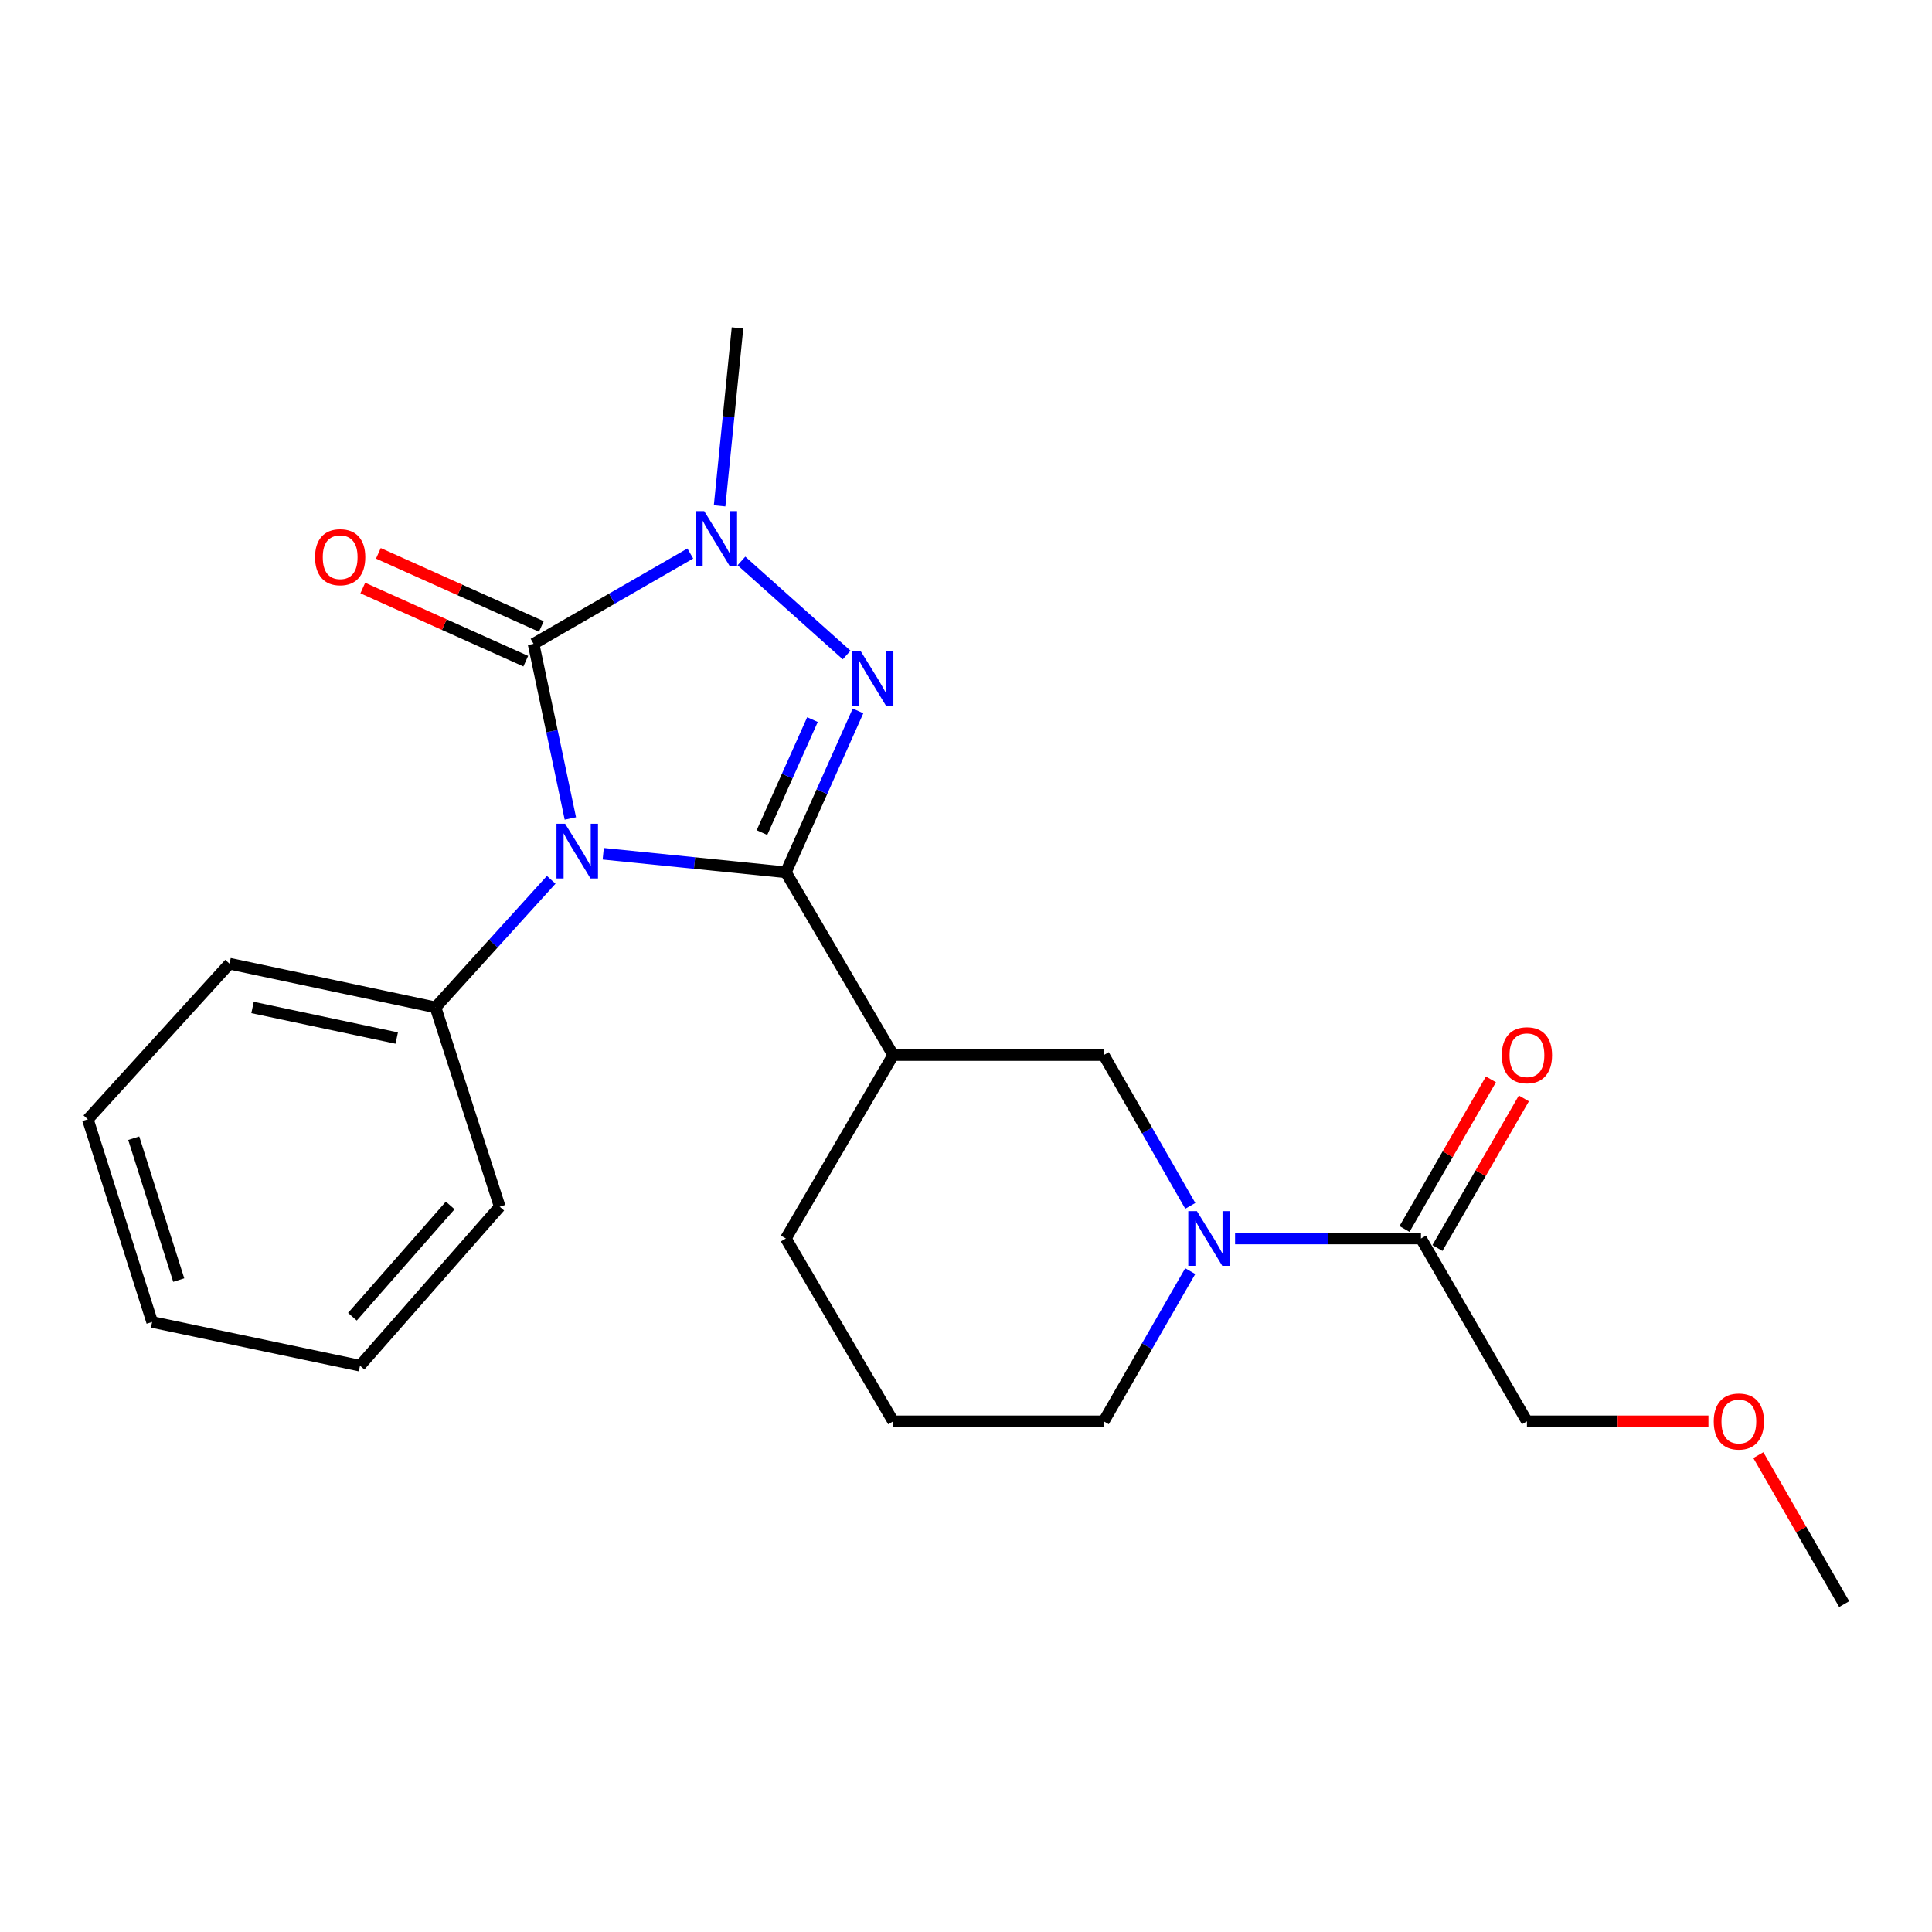 <?xml version='1.0' encoding='iso-8859-1'?>
<svg version='1.1' baseProfile='full'
              xmlns='http://www.w3.org/2000/svg'
                      xmlns:rdkit='http://www.rdkit.org/xml'
                      xmlns:xlink='http://www.w3.org/1999/xlink'
                  xml:space='preserve'
width='1000px' height='1000px' viewBox='0 0 1000 1000'>
<!-- END OF HEADER -->
<rect style='opacity:1.0;fill:#FFFFFF;stroke:none' width='1000' height='1000' x='0' y='0'> </rect>
<path class='bond-0' d='M 312.231,441.906 L 359.496,446.708' style='fill:none;fill-rule:evenodd;stroke:#0000FF;stroke-width:6px;stroke-linecap:butt;stroke-linejoin:miter;stroke-opacity:1' />
<path class='bond-0' d='M 359.496,446.708 L 406.761,451.51' style='fill:none;fill-rule:evenodd;stroke:#000000;stroke-width:6px;stroke-linecap:butt;stroke-linejoin:miter;stroke-opacity:1' />
<path class='bond-2' d='M 295.216,423.638 L 285.691,378.441' style='fill:none;fill-rule:evenodd;stroke:#0000FF;stroke-width:6px;stroke-linecap:butt;stroke-linejoin:miter;stroke-opacity:1' />
<path class='bond-2' d='M 285.691,378.441 L 276.167,333.244' style='fill:none;fill-rule:evenodd;stroke:#000000;stroke-width:6px;stroke-linecap:butt;stroke-linejoin:miter;stroke-opacity:1' />
<path class='bond-8' d='M 285.307,455.39 L 255.366,488.404' style='fill:none;fill-rule:evenodd;stroke:#0000FF;stroke-width:6px;stroke-linecap:butt;stroke-linejoin:miter;stroke-opacity:1' />
<path class='bond-8' d='M 255.366,488.404 L 225.424,521.417' style='fill:none;fill-rule:evenodd;stroke:#000000;stroke-width:6px;stroke-linecap:butt;stroke-linejoin:miter;stroke-opacity:1' />
<path class='bond-1' d='M 406.761,451.51 L 425.437,409.736' style='fill:none;fill-rule:evenodd;stroke:#000000;stroke-width:6px;stroke-linecap:butt;stroke-linejoin:miter;stroke-opacity:1' />
<path class='bond-1' d='M 425.437,409.736 L 444.114,367.963' style='fill:none;fill-rule:evenodd;stroke:#0000FF;stroke-width:6px;stroke-linecap:butt;stroke-linejoin:miter;stroke-opacity:1' />
<path class='bond-1' d='M 394.389,430.942 L 407.463,401.7' style='fill:none;fill-rule:evenodd;stroke:#000000;stroke-width:6px;stroke-linecap:butt;stroke-linejoin:miter;stroke-opacity:1' />
<path class='bond-1' d='M 407.463,401.7 L 420.536,372.459' style='fill:none;fill-rule:evenodd;stroke:#0000FF;stroke-width:6px;stroke-linecap:butt;stroke-linejoin:miter;stroke-opacity:1' />
<path class='bond-4' d='M 406.761,451.51 L 462.306,546.105' style='fill:none;fill-rule:evenodd;stroke:#000000;stroke-width:6px;stroke-linecap:butt;stroke-linejoin:miter;stroke-opacity:1' />
<path class='bond-23' d='M 438.221,339.026 L 383.765,290.349' style='fill:none;fill-rule:evenodd;stroke:#0000FF;stroke-width:6px;stroke-linecap:butt;stroke-linejoin:miter;stroke-opacity:1' />
<path class='bond-3' d='M 276.167,333.244 L 316.73,309.867' style='fill:none;fill-rule:evenodd;stroke:#000000;stroke-width:6px;stroke-linecap:butt;stroke-linejoin:miter;stroke-opacity:1' />
<path class='bond-3' d='M 316.73,309.867 L 357.293,286.49' style='fill:none;fill-rule:evenodd;stroke:#0000FF;stroke-width:6px;stroke-linecap:butt;stroke-linejoin:miter;stroke-opacity:1' />
<path class='bond-9' d='M 280.198,324.263 L 238.021,305.333' style='fill:none;fill-rule:evenodd;stroke:#000000;stroke-width:6px;stroke-linecap:butt;stroke-linejoin:miter;stroke-opacity:1' />
<path class='bond-9' d='M 238.021,305.333 L 195.844,286.404' style='fill:none;fill-rule:evenodd;stroke:#FF0000;stroke-width:6px;stroke-linecap:butt;stroke-linejoin:miter;stroke-opacity:1' />
<path class='bond-9' d='M 272.136,342.225 L 229.959,323.296' style='fill:none;fill-rule:evenodd;stroke:#000000;stroke-width:6px;stroke-linecap:butt;stroke-linejoin:miter;stroke-opacity:1' />
<path class='bond-9' d='M 229.959,323.296 L 187.782,304.367' style='fill:none;fill-rule:evenodd;stroke:#FF0000;stroke-width:6px;stroke-linecap:butt;stroke-linejoin:miter;stroke-opacity:1' />
<path class='bond-11' d='M 372.463,261.828 L 377.099,215.771' style='fill:none;fill-rule:evenodd;stroke:#0000FF;stroke-width:6px;stroke-linecap:butt;stroke-linejoin:miter;stroke-opacity:1' />
<path class='bond-11' d='M 377.099,215.771 L 381.734,169.715' style='fill:none;fill-rule:evenodd;stroke:#000000;stroke-width:6px;stroke-linecap:butt;stroke-linejoin:miter;stroke-opacity:1' />
<path class='bond-6' d='M 462.306,546.105 L 571.307,546.105' style='fill:none;fill-rule:evenodd;stroke:#000000;stroke-width:6px;stroke-linecap:butt;stroke-linejoin:miter;stroke-opacity:1' />
<path class='bond-13' d='M 462.306,546.105 L 406.761,641.051' style='fill:none;fill-rule:evenodd;stroke:#000000;stroke-width:6px;stroke-linecap:butt;stroke-linejoin:miter;stroke-opacity:1' />
<path class='bond-5' d='M 616.096,624.154 L 593.702,585.13' style='fill:none;fill-rule:evenodd;stroke:#0000FF;stroke-width:6px;stroke-linecap:butt;stroke-linejoin:miter;stroke-opacity:1' />
<path class='bond-5' d='M 593.702,585.13 L 571.307,546.105' style='fill:none;fill-rule:evenodd;stroke:#000000;stroke-width:6px;stroke-linecap:butt;stroke-linejoin:miter;stroke-opacity:1' />
<path class='bond-7' d='M 639.274,641.051 L 687.384,641.051' style='fill:none;fill-rule:evenodd;stroke:#0000FF;stroke-width:6px;stroke-linecap:butt;stroke-linejoin:miter;stroke-opacity:1' />
<path class='bond-7' d='M 687.384,641.051 L 735.493,641.051' style='fill:none;fill-rule:evenodd;stroke:#000000;stroke-width:6px;stroke-linecap:butt;stroke-linejoin:miter;stroke-opacity:1' />
<path class='bond-25' d='M 616.067,657.941 L 593.687,696.81' style='fill:none;fill-rule:evenodd;stroke:#0000FF;stroke-width:6px;stroke-linecap:butt;stroke-linejoin:miter;stroke-opacity:1' />
<path class='bond-25' d='M 593.687,696.81 L 571.307,735.679' style='fill:none;fill-rule:evenodd;stroke:#000000;stroke-width:6px;stroke-linecap:butt;stroke-linejoin:miter;stroke-opacity:1' />
<path class='bond-10' d='M 744.017,645.975 L 766.385,607.253' style='fill:none;fill-rule:evenodd;stroke:#000000;stroke-width:6px;stroke-linecap:butt;stroke-linejoin:miter;stroke-opacity:1' />
<path class='bond-10' d='M 766.385,607.253 L 788.753,568.531' style='fill:none;fill-rule:evenodd;stroke:#FF0000;stroke-width:6px;stroke-linecap:butt;stroke-linejoin:miter;stroke-opacity:1' />
<path class='bond-10' d='M 726.968,636.127 L 749.336,597.404' style='fill:none;fill-rule:evenodd;stroke:#000000;stroke-width:6px;stroke-linecap:butt;stroke-linejoin:miter;stroke-opacity:1' />
<path class='bond-10' d='M 749.336,597.404 L 771.704,558.682' style='fill:none;fill-rule:evenodd;stroke:#FF0000;stroke-width:6px;stroke-linecap:butt;stroke-linejoin:miter;stroke-opacity:1' />
<path class='bond-14' d='M 735.493,641.051 L 790.338,735.679' style='fill:none;fill-rule:evenodd;stroke:#000000;stroke-width:6px;stroke-linecap:butt;stroke-linejoin:miter;stroke-opacity:1' />
<path class='bond-17' d='M 225.424,521.417 L 118.807,498.808' style='fill:none;fill-rule:evenodd;stroke:#000000;stroke-width:6px;stroke-linecap:butt;stroke-linejoin:miter;stroke-opacity:1' />
<path class='bond-17' d='M 205.347,537.287 L 130.715,521.46' style='fill:none;fill-rule:evenodd;stroke:#000000;stroke-width:6px;stroke-linecap:butt;stroke-linejoin:miter;stroke-opacity:1' />
<path class='bond-18' d='M 225.424,521.417 L 258.666,624.599' style='fill:none;fill-rule:evenodd;stroke:#000000;stroke-width:6px;stroke-linecap:butt;stroke-linejoin:miter;stroke-opacity:1' />
<path class='bond-12' d='M 571.307,735.679 L 462.306,735.679' style='fill:none;fill-rule:evenodd;stroke:#000000;stroke-width:6px;stroke-linecap:butt;stroke-linejoin:miter;stroke-opacity:1' />
<path class='bond-15' d='M 406.761,641.051 L 462.306,735.679' style='fill:none;fill-rule:evenodd;stroke:#000000;stroke-width:6px;stroke-linecap:butt;stroke-linejoin:miter;stroke-opacity:1' />
<path class='bond-16' d='M 790.338,735.679 L 837.312,735.679' style='fill:none;fill-rule:evenodd;stroke:#000000;stroke-width:6px;stroke-linecap:butt;stroke-linejoin:miter;stroke-opacity:1' />
<path class='bond-16' d='M 837.312,735.679 L 884.286,735.679' style='fill:none;fill-rule:evenodd;stroke:#FF0000;stroke-width:6px;stroke-linecap:butt;stroke-linejoin:miter;stroke-opacity:1' />
<path class='bond-19' d='M 910.107,753.169 L 932.326,791.727' style='fill:none;fill-rule:evenodd;stroke:#FF0000;stroke-width:6px;stroke-linecap:butt;stroke-linejoin:miter;stroke-opacity:1' />
<path class='bond-19' d='M 932.326,791.727 L 954.545,830.285' style='fill:none;fill-rule:evenodd;stroke:#000000;stroke-width:6px;stroke-linecap:butt;stroke-linejoin:miter;stroke-opacity:1' />
<path class='bond-20' d='M 118.807,498.808 L 45.455,579.347' style='fill:none;fill-rule:evenodd;stroke:#000000;stroke-width:6px;stroke-linecap:butt;stroke-linejoin:miter;stroke-opacity:1' />
<path class='bond-21' d='M 258.666,624.599 L 186.341,706.878' style='fill:none;fill-rule:evenodd;stroke:#000000;stroke-width:6px;stroke-linecap:butt;stroke-linejoin:miter;stroke-opacity:1' />
<path class='bond-21' d='M 233.029,623.942 L 182.402,681.537' style='fill:none;fill-rule:evenodd;stroke:#000000;stroke-width:6px;stroke-linecap:butt;stroke-linejoin:miter;stroke-opacity:1' />
<path class='bond-24' d='M 45.455,579.347 L 78.74,684.257' style='fill:none;fill-rule:evenodd;stroke:#000000;stroke-width:6px;stroke-linecap:butt;stroke-linejoin:miter;stroke-opacity:1' />
<path class='bond-24' d='M 69.215,589.129 L 92.514,662.567' style='fill:none;fill-rule:evenodd;stroke:#000000;stroke-width:6px;stroke-linecap:butt;stroke-linejoin:miter;stroke-opacity:1' />
<path class='bond-22' d='M 186.341,706.878 L 78.74,684.257' style='fill:none;fill-rule:evenodd;stroke:#000000;stroke-width:6px;stroke-linecap:butt;stroke-linejoin:miter;stroke-opacity:1' />
<path  class='atom-0' d='M 292.517 426.379
L 301.797 441.379
Q 302.717 442.859, 304.197 445.539
Q 305.677 448.219, 305.757 448.379
L 305.757 426.379
L 309.517 426.379
L 309.517 454.699
L 305.637 454.699
L 295.677 438.299
Q 294.517 436.379, 293.277 434.179
Q 292.077 431.979, 291.717 431.299
L 291.717 454.699
L 288.037 454.699
L 288.037 426.379
L 292.517 426.379
' fill='#0000FF'/>
<path  class='atom-2' d='M 445.414 336.892
L 454.694 351.892
Q 455.614 353.372, 457.094 356.052
Q 458.574 358.732, 458.654 358.892
L 458.654 336.892
L 462.414 336.892
L 462.414 365.212
L 458.534 365.212
L 448.574 348.812
Q 447.414 346.892, 446.174 344.692
Q 444.974 342.492, 444.614 341.812
L 444.614 365.212
L 440.934 365.212
L 440.934 336.892
L 445.414 336.892
' fill='#0000FF'/>
<path  class='atom-4' d='M 364.503 264.567
L 373.783 279.567
Q 374.703 281.047, 376.183 283.727
Q 377.663 286.407, 377.743 286.567
L 377.743 264.567
L 381.503 264.567
L 381.503 292.887
L 377.623 292.887
L 367.663 276.487
Q 366.503 274.567, 365.263 272.367
Q 364.063 270.167, 363.703 269.487
L 363.703 292.887
L 360.023 292.887
L 360.023 264.567
L 364.503 264.567
' fill='#0000FF'/>
<path  class='atom-6' d='M 619.532 626.891
L 628.812 641.891
Q 629.732 643.371, 631.212 646.051
Q 632.692 648.731, 632.772 648.891
L 632.772 626.891
L 636.532 626.891
L 636.532 655.211
L 632.652 655.211
L 622.692 638.811
Q 621.532 636.891, 620.292 634.691
Q 619.092 632.491, 618.732 631.811
L 618.732 655.211
L 615.052 655.211
L 615.052 626.891
L 619.532 626.891
' fill='#0000FF'/>
<path  class='atom-10' d='M 163.07 288.4
Q 163.07 281.6, 166.43 277.8
Q 169.79 274, 176.07 274
Q 182.35 274, 185.71 277.8
Q 189.07 281.6, 189.07 288.4
Q 189.07 295.28, 185.67 299.2
Q 182.27 303.08, 176.07 303.08
Q 169.83 303.08, 166.43 299.2
Q 163.07 295.32, 163.07 288.4
M 176.07 299.88
Q 180.39 299.88, 182.71 297
Q 185.07 294.08, 185.07 288.4
Q 185.07 282.84, 182.71 280.04
Q 180.39 277.2, 176.07 277.2
Q 171.75 277.2, 169.39 280
Q 167.07 282.8, 167.07 288.4
Q 167.07 294.12, 169.39 297
Q 171.75 299.88, 176.07 299.88
' fill='#FF0000'/>
<path  class='atom-11' d='M 777.338 546.185
Q 777.338 539.385, 780.698 535.585
Q 784.058 531.785, 790.338 531.785
Q 796.618 531.785, 799.978 535.585
Q 803.338 539.385, 803.338 546.185
Q 803.338 553.065, 799.938 556.985
Q 796.538 560.865, 790.338 560.865
Q 784.098 560.865, 780.698 556.985
Q 777.338 553.105, 777.338 546.185
M 790.338 557.665
Q 794.658 557.665, 796.978 554.785
Q 799.338 551.865, 799.338 546.185
Q 799.338 540.625, 796.978 537.825
Q 794.658 534.985, 790.338 534.985
Q 786.018 534.985, 783.658 537.785
Q 781.338 540.585, 781.338 546.185
Q 781.338 551.905, 783.658 554.785
Q 786.018 557.665, 790.338 557.665
' fill='#FF0000'/>
<path  class='atom-17' d='M 887.028 735.759
Q 887.028 728.959, 890.388 725.159
Q 893.748 721.359, 900.028 721.359
Q 906.308 721.359, 909.668 725.159
Q 913.028 728.959, 913.028 735.759
Q 913.028 742.639, 909.628 746.559
Q 906.228 750.439, 900.028 750.439
Q 893.788 750.439, 890.388 746.559
Q 887.028 742.679, 887.028 735.759
M 900.028 747.239
Q 904.348 747.239, 906.668 744.359
Q 909.028 741.439, 909.028 735.759
Q 909.028 730.199, 906.668 727.399
Q 904.348 724.559, 900.028 724.559
Q 895.708 724.559, 893.348 727.359
Q 891.028 730.159, 891.028 735.759
Q 891.028 741.479, 893.348 744.359
Q 895.708 747.239, 900.028 747.239
' fill='#FF0000'/>
</svg>

